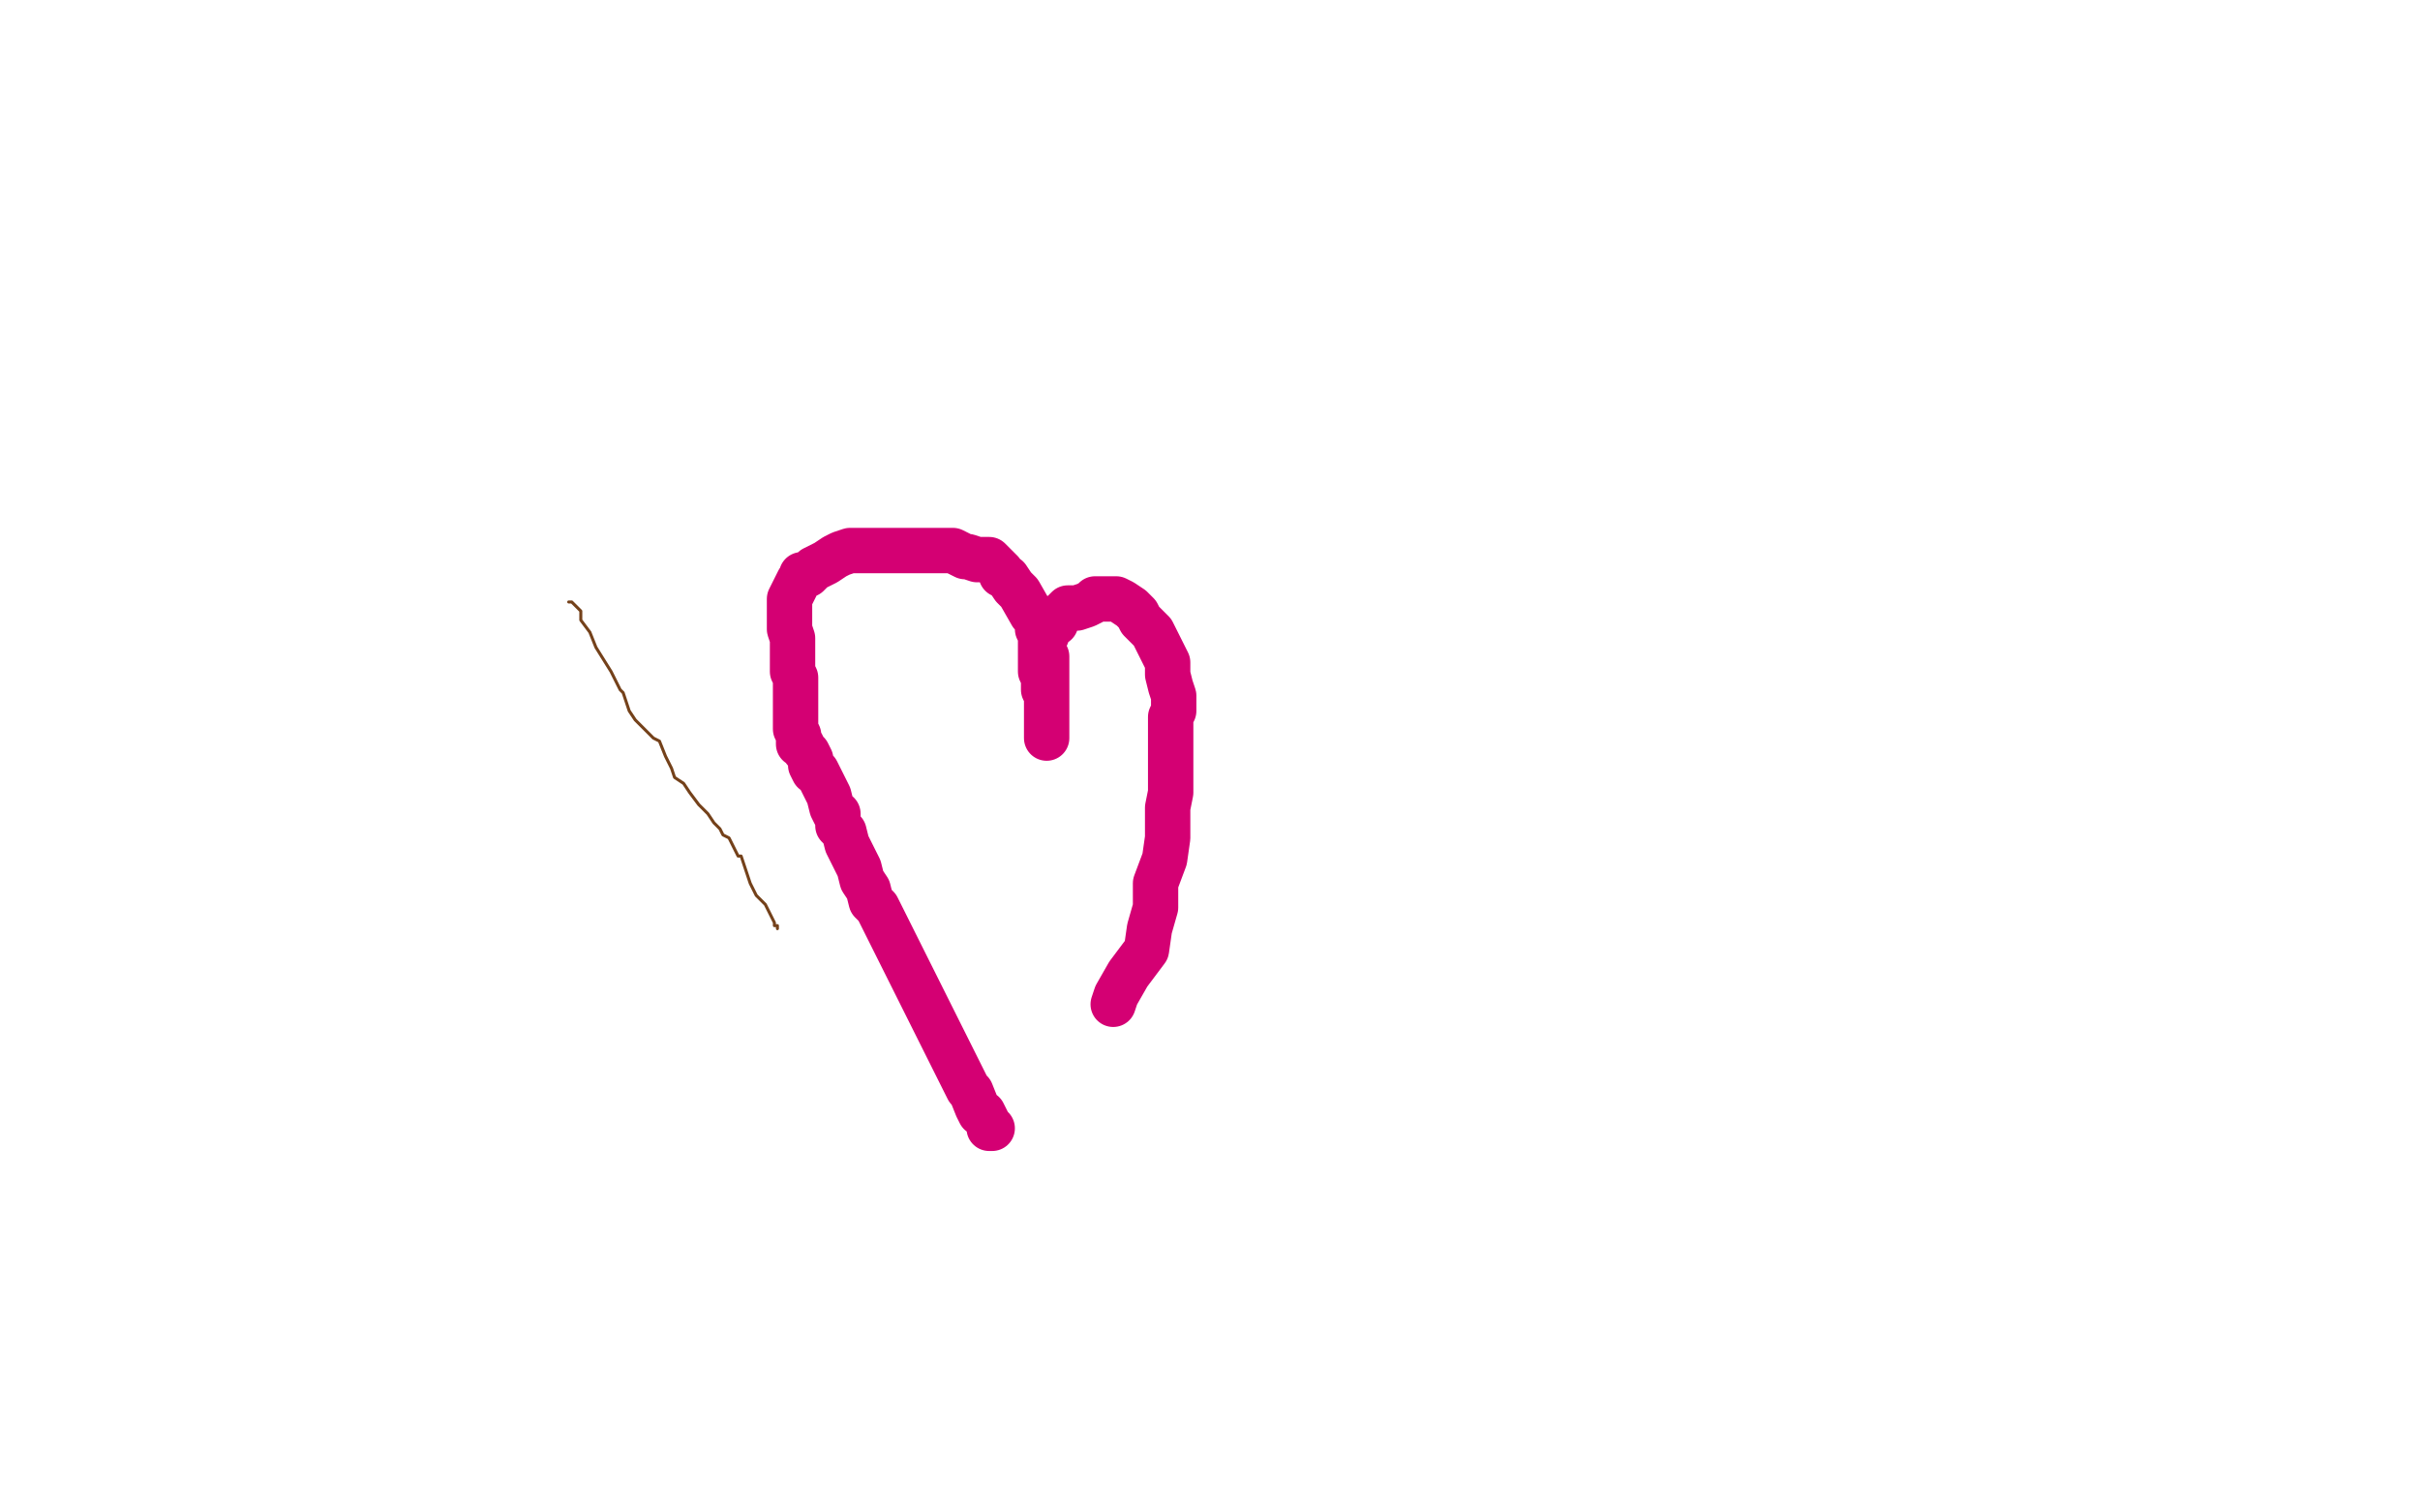 <?xml version="1.0" standalone="no"?>
<!DOCTYPE svg PUBLIC "-//W3C//DTD SVG 1.1//EN"
"http://www.w3.org/Graphics/SVG/1.1/DTD/svg11.dtd">

<svg width="800" height="500" version="1.1" xmlns="http://www.w3.org/2000/svg" xmlns:xlink="http://www.w3.org/1999/xlink" style="stroke-antialiasing: false"><desc>This SVG has been created on https://colorillo.com/</desc><rect x='0' y='0' width='800' height='500' style='fill: rgb(255,255,255); stroke-width:0' /><polyline points="188,199 189,199 189,199 190,200 190,200 192,202 192,202 192,205 192,205 195,209 195,209 197,214 197,214 202,222 203,224 205,228 206,229 208,235 210,238 213,241 216,244 218,245 220,250 222,254 223,257 226,259 228,262 231,266 233,268 234,269 236,272 238,274 239,276 241,277 244,283 245,283 248,292 250,296 252,298 253,299 255,303 256,305 256,306 257,306 257,307" style="fill: none; stroke: #74411a; stroke-width: 1; stroke-linejoin: round; stroke-linecap: round; stroke-antialiasing: false; stroke-antialias: 0; opacity: 1.0"/>
<polyline points="328,373 327,373 327,373 327,372 327,372 326,370 326,370 325,368 325,368 324,368 324,368 323,366 323,366 321,361 320,360 319,358 318,356 290,300 288,298 287,294 285,291 284,287 283,285 282,283 280,279 279,275 277,273 277,271 277,270 277,269 276,269 275,267 274,263 273,261 272,259 271,257 270,255 269,255 268,253 268,251 267,249 266,248 265,246 264,246 264,244 264,243 263,241 263,239 263,238 263,237 263,236 263,234 263,232 263,230 263,229 263,227 263,225 263,224 262,222 262,219 262,218 262,216 262,214 262,211 261,208 261,207 261,205 261,203 261,201 261,200 261,198 262,196 263,194 264,192 265,191 265,190 267,190 269,188 271,187 273,186 276,184 278,183 281,182 282,182 287,182 293,182 295,182 298,182 302,182 304,182 305,182 307,182 311,182 315,182 319,184 320,184 323,185 324,185 326,185 327,185 329,187 331,189 331,190 333,191 335,194 337,196 341,203 343,205 343,206 343,208 344,210 344,211 344,212 345,215 346,217 346,218 346,219 346,220 346,221 346,223 346,225 346,226 346,227 346,228 346,229 346,230 346,231 346,233 346,235 346,237 346,239 346,240 346,241 346,242 346,243 346,244 346,243 346,240 346,238 346,235 346,234 346,233 346,231 346,230 345,228 345,227 345,226 345,224 344,222 344,221 344,220 344,219 344,218 344,217 344,216 344,215 344,214 344,213 344,212 345,211 346,210 346,209 347,207 348,206 349,206 349,204 350,204 351,203 352,202 353,201 356,201 359,200 361,199 362,198 363,198 364,198 365,198 367,198 368,198 369,198 371,199 374,201 375,202 376,203 377,205 379,207 380,208 381,209 382,211 384,215 386,219 386,223 387,227 388,230 388,232 388,235 387,237 387,241 387,245 387,250 387,258 387,262 386,267 386,271 386,277 385,284 382,292 382,300 380,307 379,314 373,322 369,329 368,332" style="fill: none; stroke: #d40073; stroke-width: 15; stroke-linejoin: round; stroke-linecap: round; stroke-antialiasing: false; stroke-antialias: 0; opacity: 1.0"/>
</svg>
